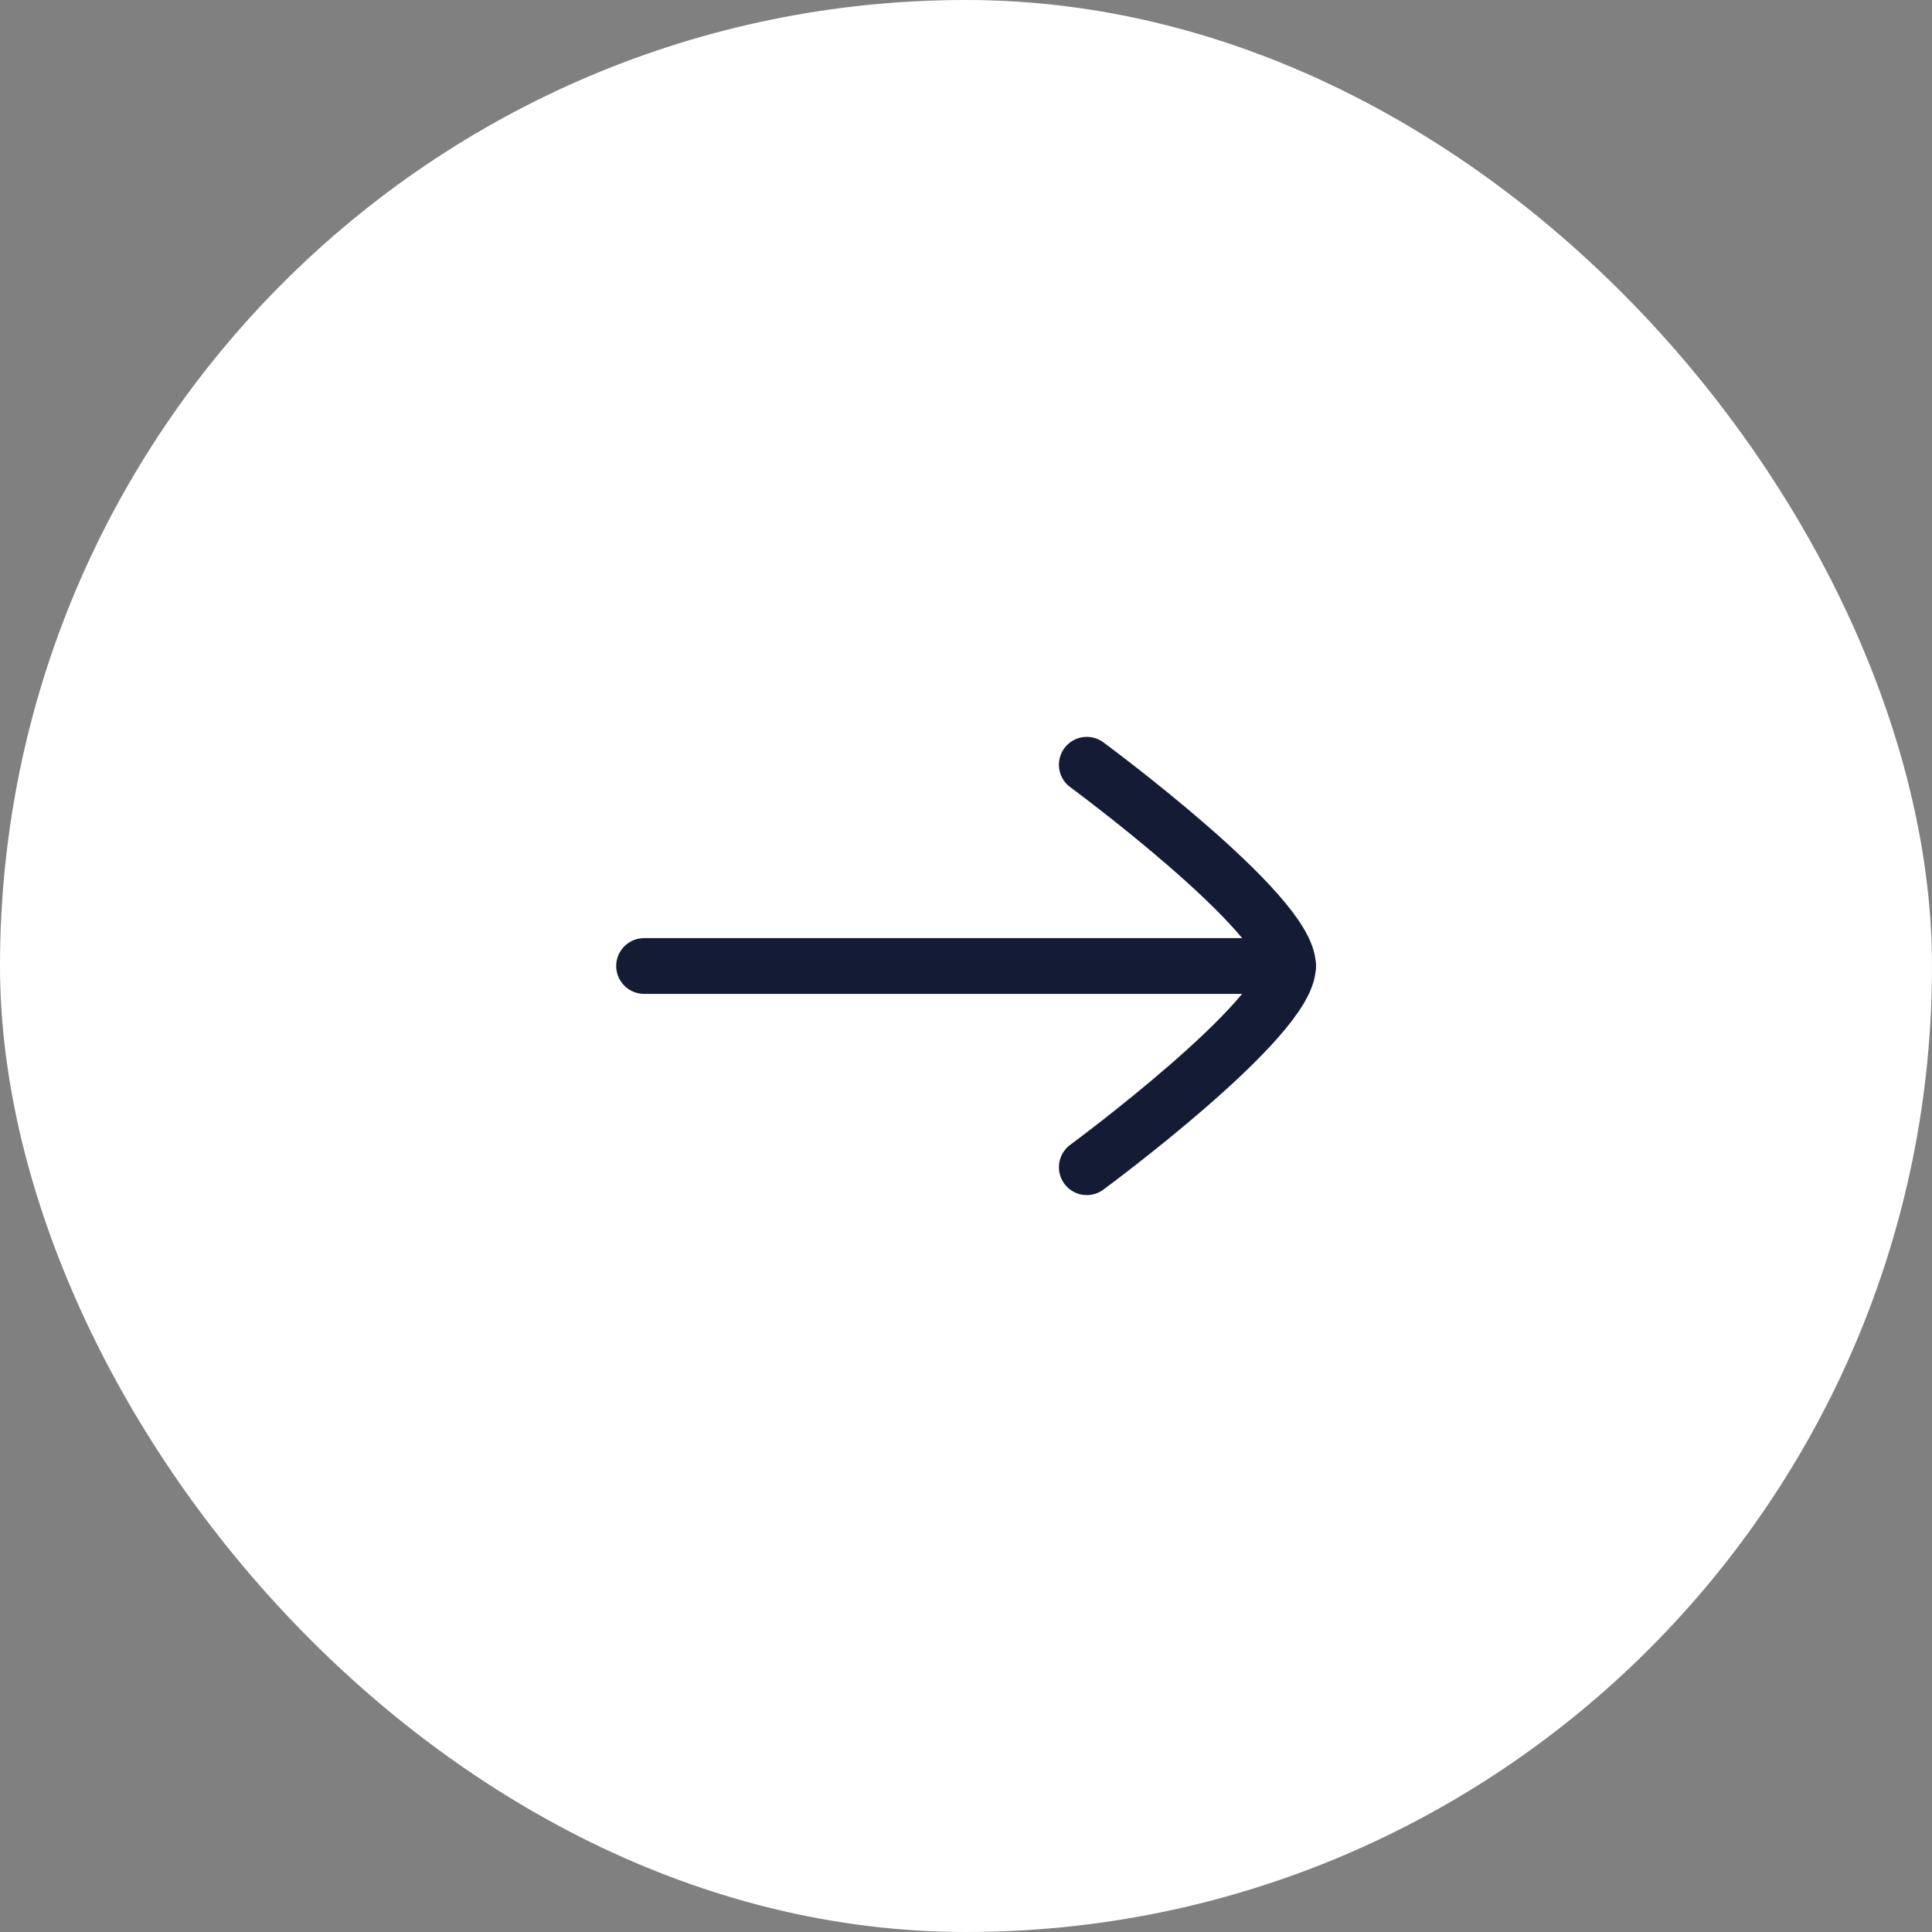 <svg xmlns="http://www.w3.org/2000/svg" width="52" height="52" viewBox="0 0 52 52" fill="none"><rect x="0" y="0" width="52" height="52" fill="#808080" stroke="none"/><rect width="52" height="52" rx="26" fill="white"></rect><path d="M34.668 26L17.335 26" stroke="#141B34" stroke-width="1.5" stroke-linecap="round" stroke-linejoin="round"></path><path d="M29.251 20.583C29.251 20.583 34.668 24.572 34.668 26C34.668 27.427 29.251 31.416 29.251 31.416" stroke="#141B34" stroke-width="1.5" stroke-linecap="round" stroke-linejoin="round"></path></svg>